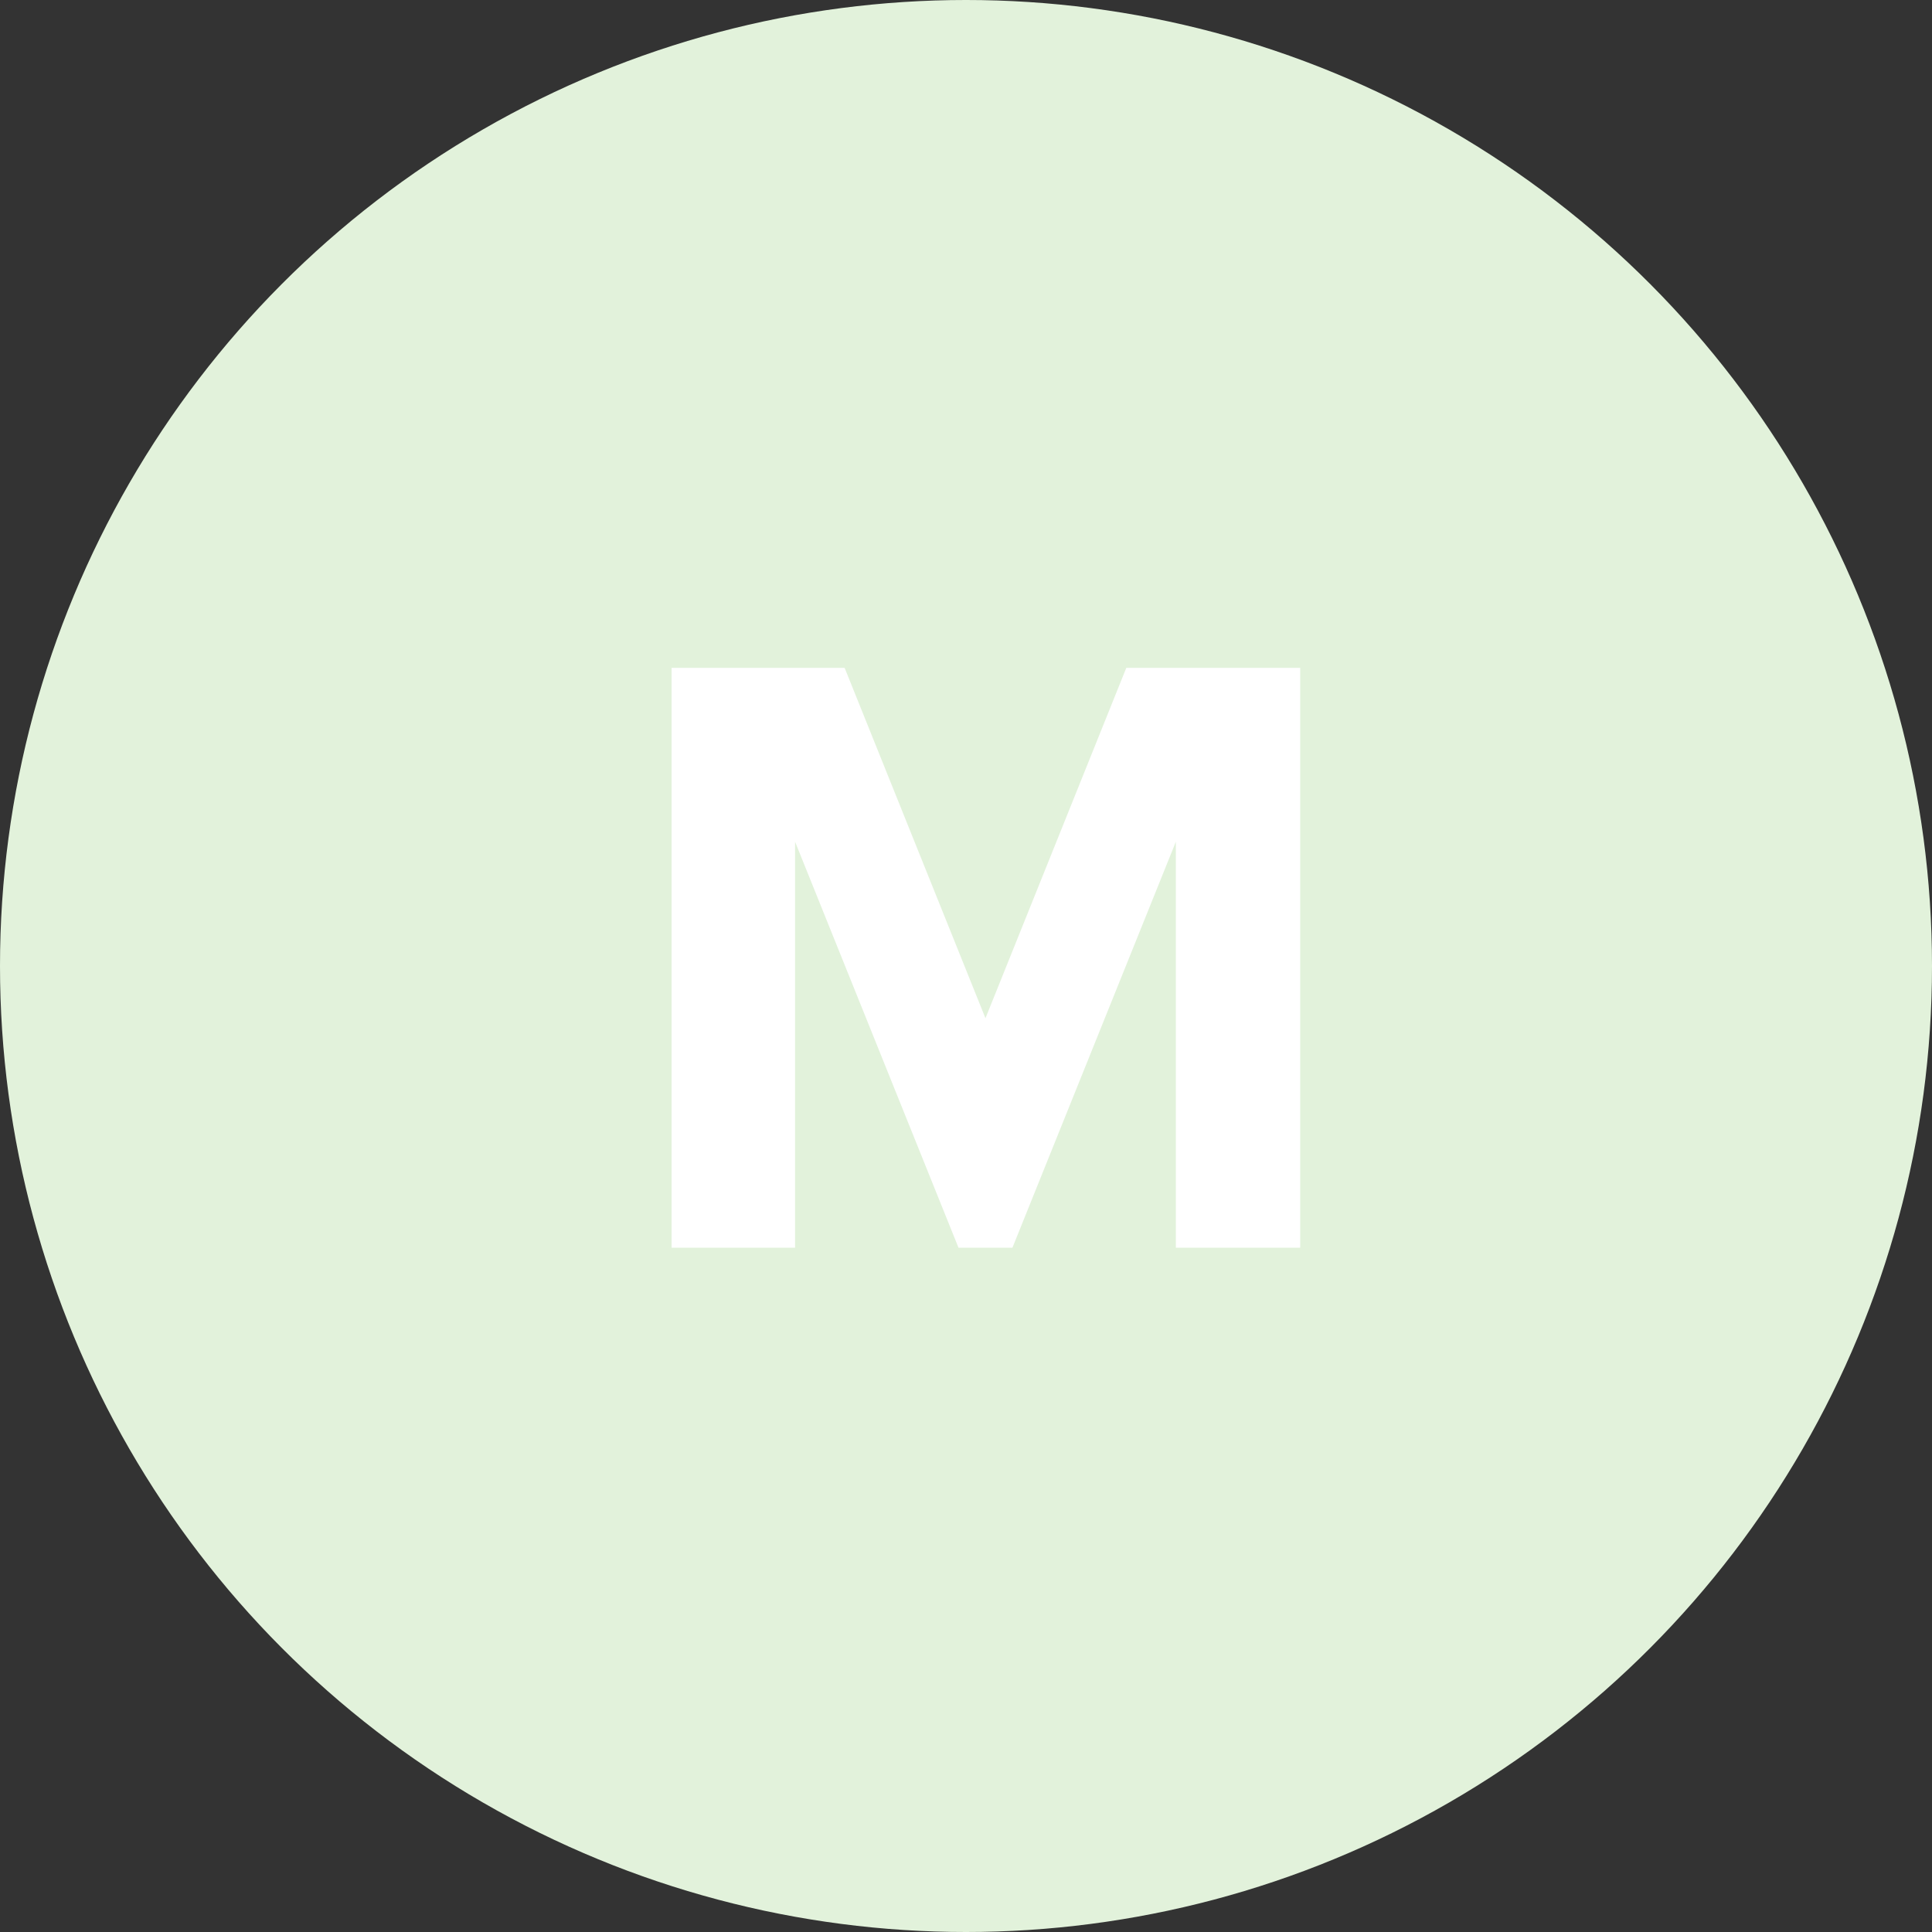 <svg width="40" height="40" viewBox="0 0 40 40" fill="none" xmlns="http://www.w3.org/2000/svg">
<rect x="0" y="0" width="40" height="40" fill="#333333" stroke="none"/>
<circle cx="20" cy="20" r="20" fill="#E2F2DB"/>
<path d="M26.919 25.833H24.345V17.427L20.961 25.833H19.845L16.461 17.427V25.833H13.905V13.827H17.487L20.403 21.081L23.319 13.827H26.919V25.833Z" fill="white"/>
</svg>

